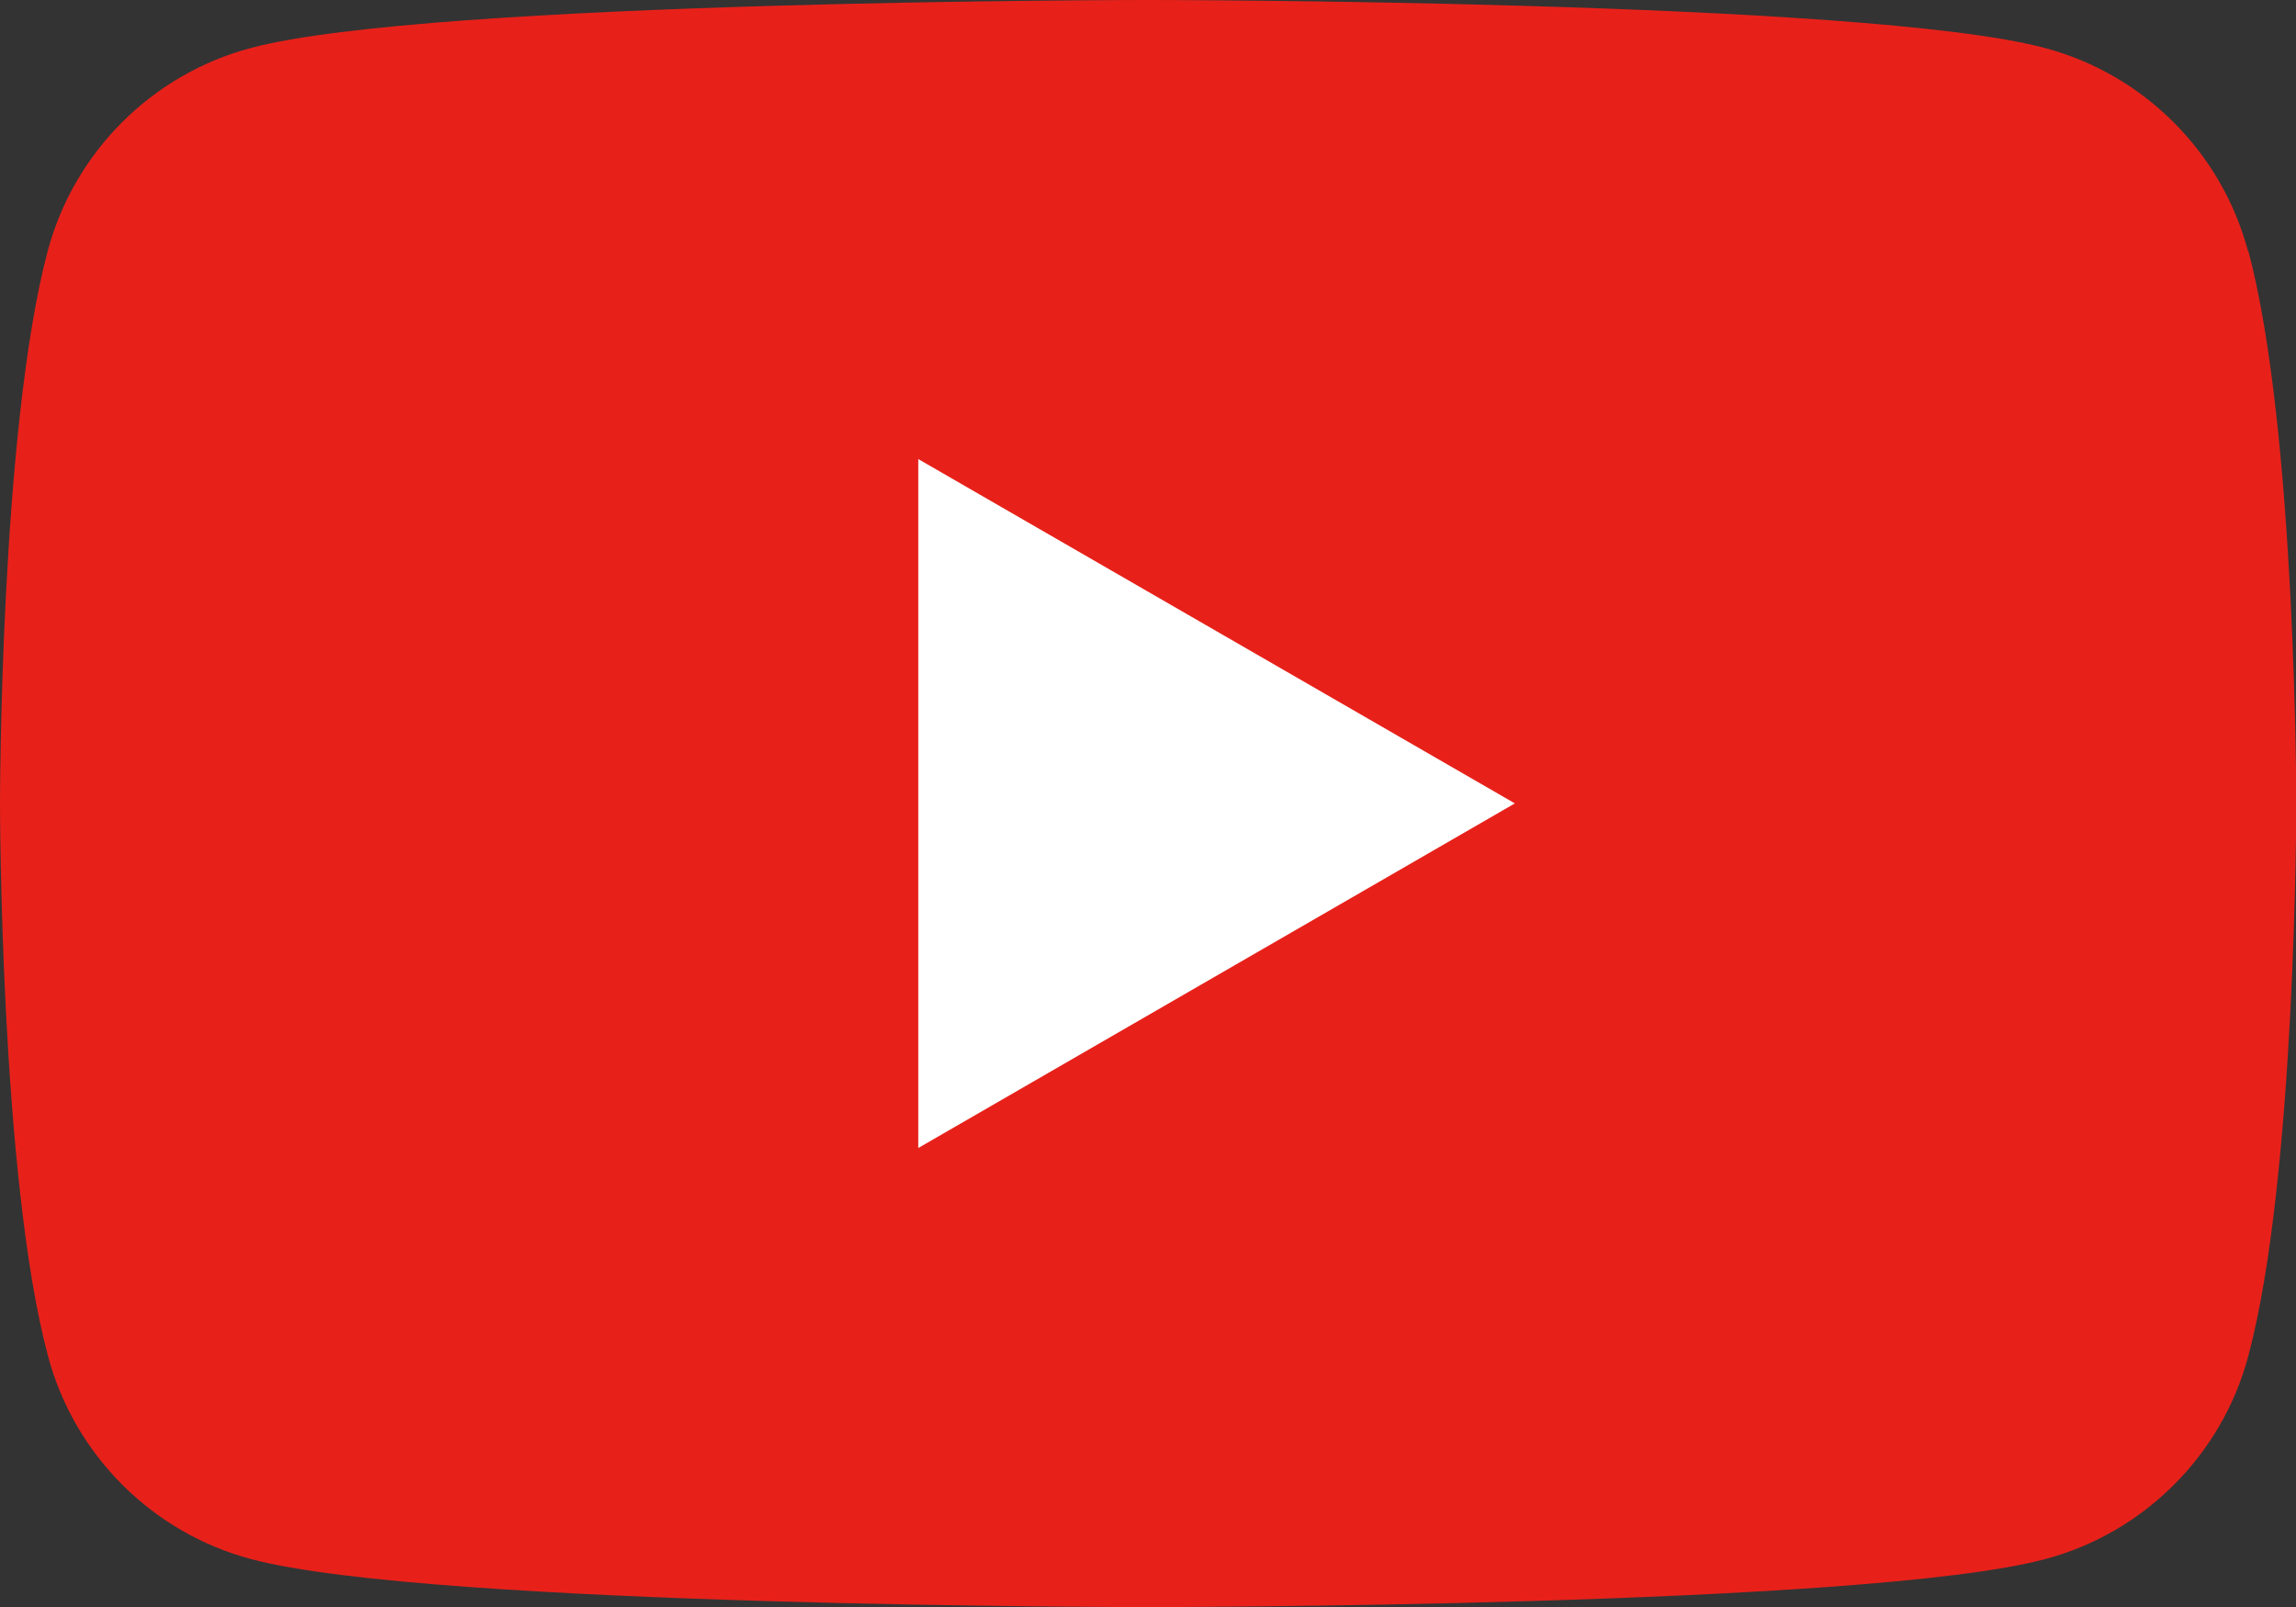<?xml version="1.0" encoding="UTF-8"?>
<svg id="_レイヤー_2" data-name="レイヤー_2" xmlns="http://www.w3.org/2000/svg" viewBox="0 0 76.01 53.21">
  <rect x="0" y="0" width="76.01" height="53.21" fill="#333333" stroke="none"/>
  <defs>
    <style>
      .cls-1 {
        fill: #fff;
      }

      .cls-2 {
        fill: #e7211a;
      }
    </style>
  </defs>
  <g id="_レイヤー_1-2" data-name="レイヤー_1">
    <g>
      <path class="cls-2" d="M74.42,8.31c-.87-3.27-3.45-5.85-6.72-6.72-5.93-1.59-29.7-1.59-29.7-1.59,0,0-23.77,0-29.7,1.59-3.27.87-5.85,3.45-6.72,6.72C0,14.24,0,26.6,0,26.6c0,0,0,12.37,1.59,18.3.87,3.27,3.45,5.85,6.72,6.72,5.93,1.59,29.7,1.59,29.7,1.59,0,0,23.77,0,29.7-1.59,3.27-.87,5.85-3.45,6.72-6.72,1.59-5.93,1.59-18.3,1.59-18.3,0,0,0-12.37-1.59-18.3Z"/>
      <polygon class="cls-1" points="30.4 38.01 50.15 26.6 30.4 15.2 30.4 38.01"/>
    </g>
  </g>
</svg>